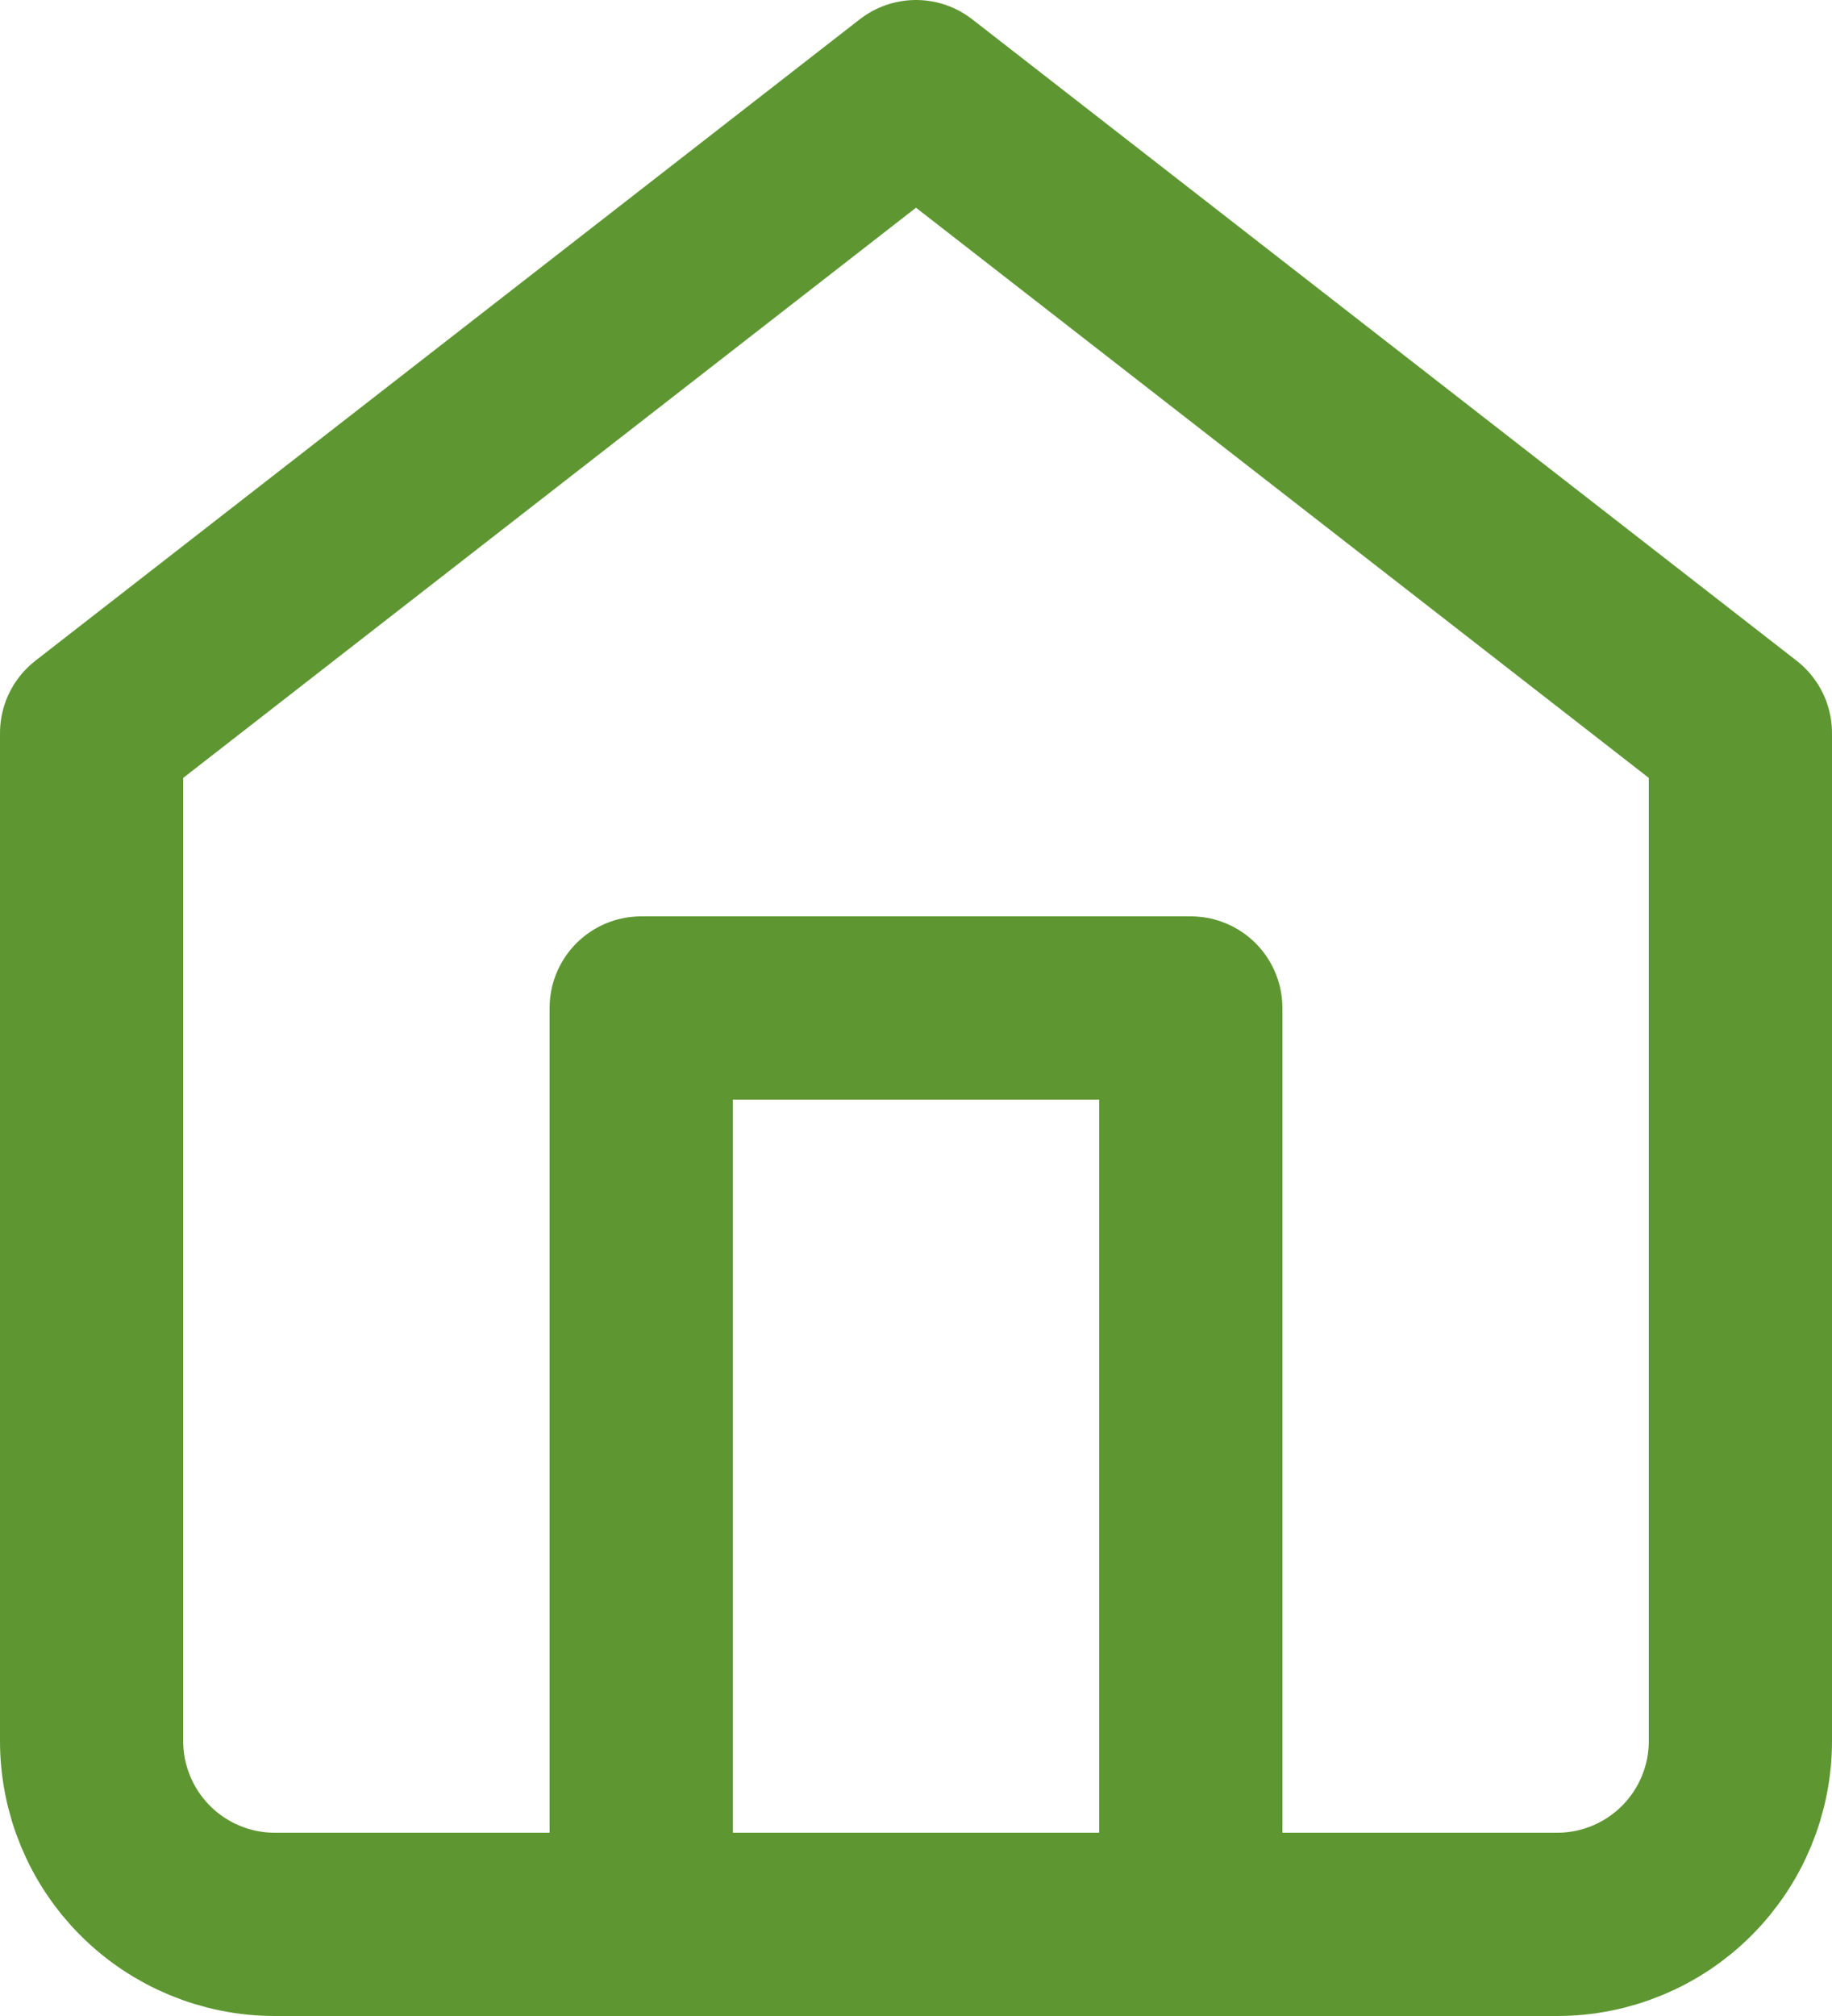 <?xml version="1.0" encoding="UTF-8"?>
<svg xmlns="http://www.w3.org/2000/svg" width="20" height="22" viewBox="0 0 20 22" fill="none">
  <path d="M1 8L10 1L19 8V19C19 19.53 18.789 20.039 18.414 20.414C18.039 20.789 17.53 21 17 21H3C2.47 21 1.961 20.789 1.586 20.414C1.211 20.039 1 19.53 1 19V8Z" stroke="#5E9732" stroke-width="2" stroke-linecap="round" stroke-linejoin="round"></path>
  <path d="M7 21V11H13V21" stroke="#5E9732" stroke-width="2" stroke-linecap="round" stroke-linejoin="round"></path>
</svg>
